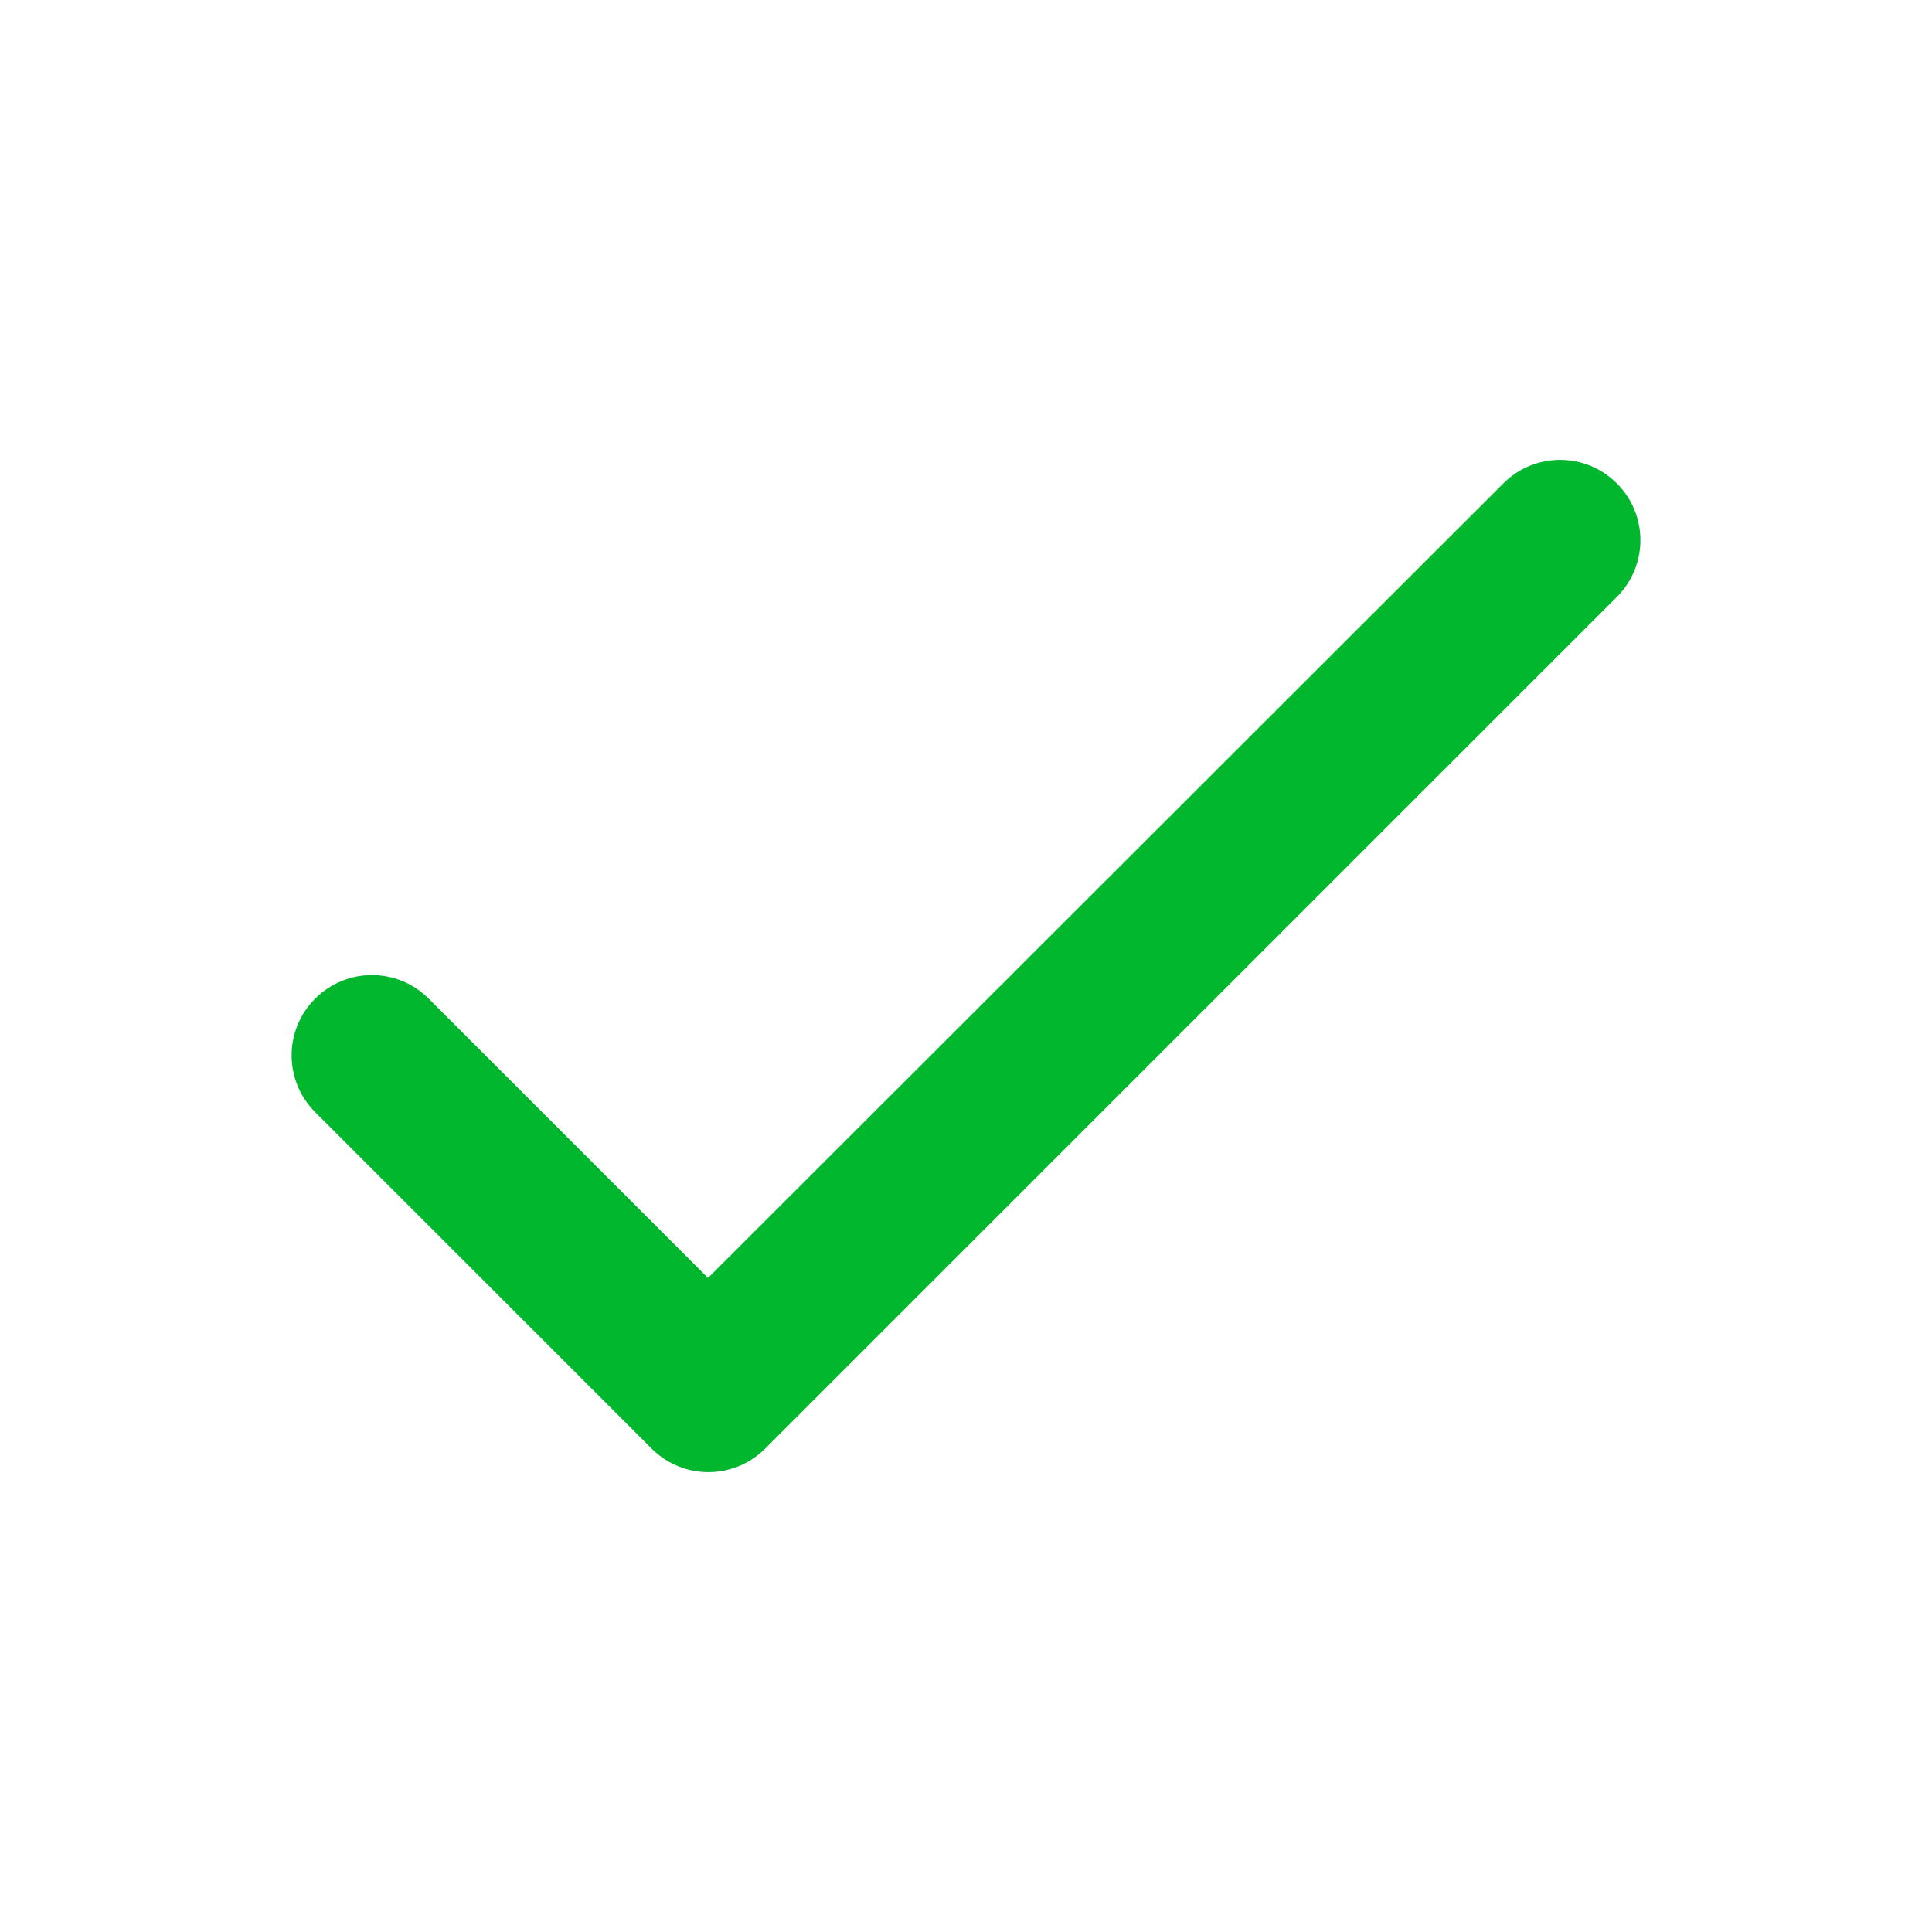 <svg width="30" height="30" viewBox="0 0 30 30" fill="none" xmlns="http://www.w3.org/2000/svg">
<path d="M10.994 19.844L6.656 15.506C6.169 15.019 5.381 15.019 4.894 15.506C4.406 15.994 4.406 16.781 4.894 17.269L10.119 22.494C10.606 22.981 11.394 22.981 11.881 22.494L25.106 9.269C25.594 8.781 25.594 7.994 25.106 7.506C24.619 7.019 23.831 7.019 23.344 7.506L10.994 19.844Z" fill="#00B72D"/>
</svg>
